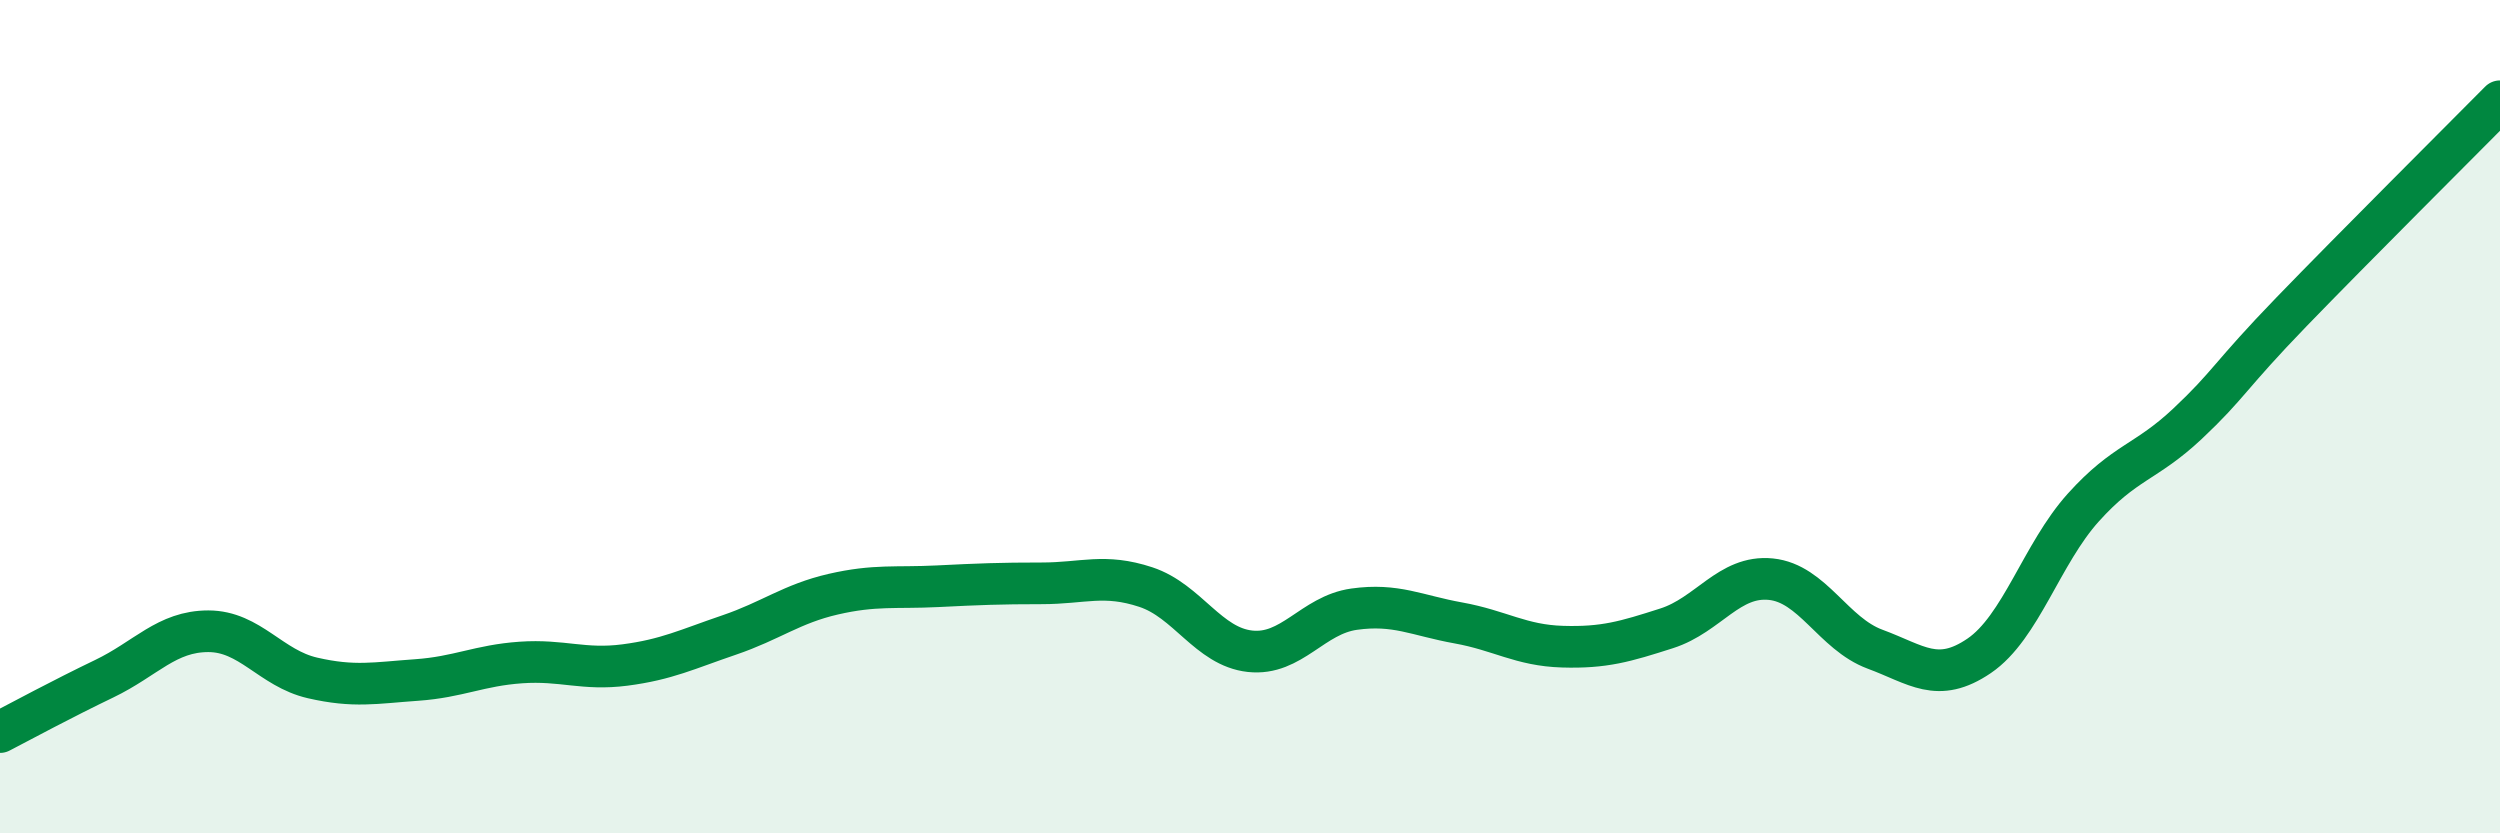 
    <svg width="60" height="20" viewBox="0 0 60 20" xmlns="http://www.w3.org/2000/svg">
      <path
        d="M 0,17.57 C 0.5,17.31 1.5,16.77 2.5,16.29 C 3.5,15.81 4,15.15 5,15.15 C 6,15.15 6.5,16.04 7.5,16.27 C 8.5,16.5 9,16.39 10,16.32 C 11,16.25 11.5,15.97 12.5,15.9 C 13.5,15.83 14,16.09 15,15.96 C 16,15.83 16.5,15.58 17.5,15.24 C 18.5,14.9 19,14.49 20,14.26 C 21,14.03 21.5,14.12 22.5,14.07 C 23.5,14.02 24,14 25,14 C 26,14 26.5,13.76 27.5,14.09 C 28.5,14.42 29,15.52 30,15.63 C 31,15.74 31.5,14.76 32.5,14.62 C 33.5,14.48 34,14.77 35,14.95 C 36,15.13 36.5,15.49 37.5,15.52 C 38.5,15.55 39,15.4 40,15.08 C 41,14.76 41.5,13.8 42.5,13.9 C 43.5,14 44,15.21 45,15.58 C 46,15.95 46.5,16.42 47.5,15.74 C 48.5,15.06 49,13.29 50,12.18 C 51,11.07 51.5,11.11 52.5,10.17 C 53.5,9.23 53.5,9.03 55,7.48 C 56.5,5.93 59,3.44 60,2.43L60 20L0 20Z"
        fill="#008740"
        opacity="0.1"
        stroke-linecap="round"
        stroke-linejoin="round"
      />
      <path
        d="M 0,17.57 C 0.5,17.31 1.5,16.77 2.5,16.29 C 3.5,15.81 4,15.15 5,15.15 C 6,15.15 6.5,16.04 7.5,16.27 C 8.5,16.5 9,16.39 10,16.32 C 11,16.25 11.5,15.97 12.5,15.9 C 13.5,15.83 14,16.09 15,15.96 C 16,15.83 16.5,15.58 17.5,15.24 C 18.5,14.9 19,14.49 20,14.26 C 21,14.03 21.5,14.12 22.5,14.07 C 23.5,14.02 24,14 25,14 C 26,14 26.5,13.76 27.5,14.09 C 28.5,14.42 29,15.52 30,15.63 C 31,15.74 31.5,14.76 32.5,14.62 C 33.5,14.48 34,14.77 35,14.95 C 36,15.13 36.5,15.49 37.5,15.52 C 38.5,15.55 39,15.4 40,15.08 C 41,14.76 41.5,13.8 42.5,13.9 C 43.5,14 44,15.21 45,15.58 C 46,15.95 46.5,16.42 47.5,15.74 C 48.5,15.06 49,13.29 50,12.18 C 51,11.07 51.5,11.11 52.5,10.17 C 53.5,9.23 53.5,9.03 55,7.48 C 56.5,5.93 59,3.44 60,2.43"
        stroke="#008740"
        stroke-width="1"
        fill="none"
        stroke-linecap="round"
        stroke-linejoin="round"
      />
    </svg>
  